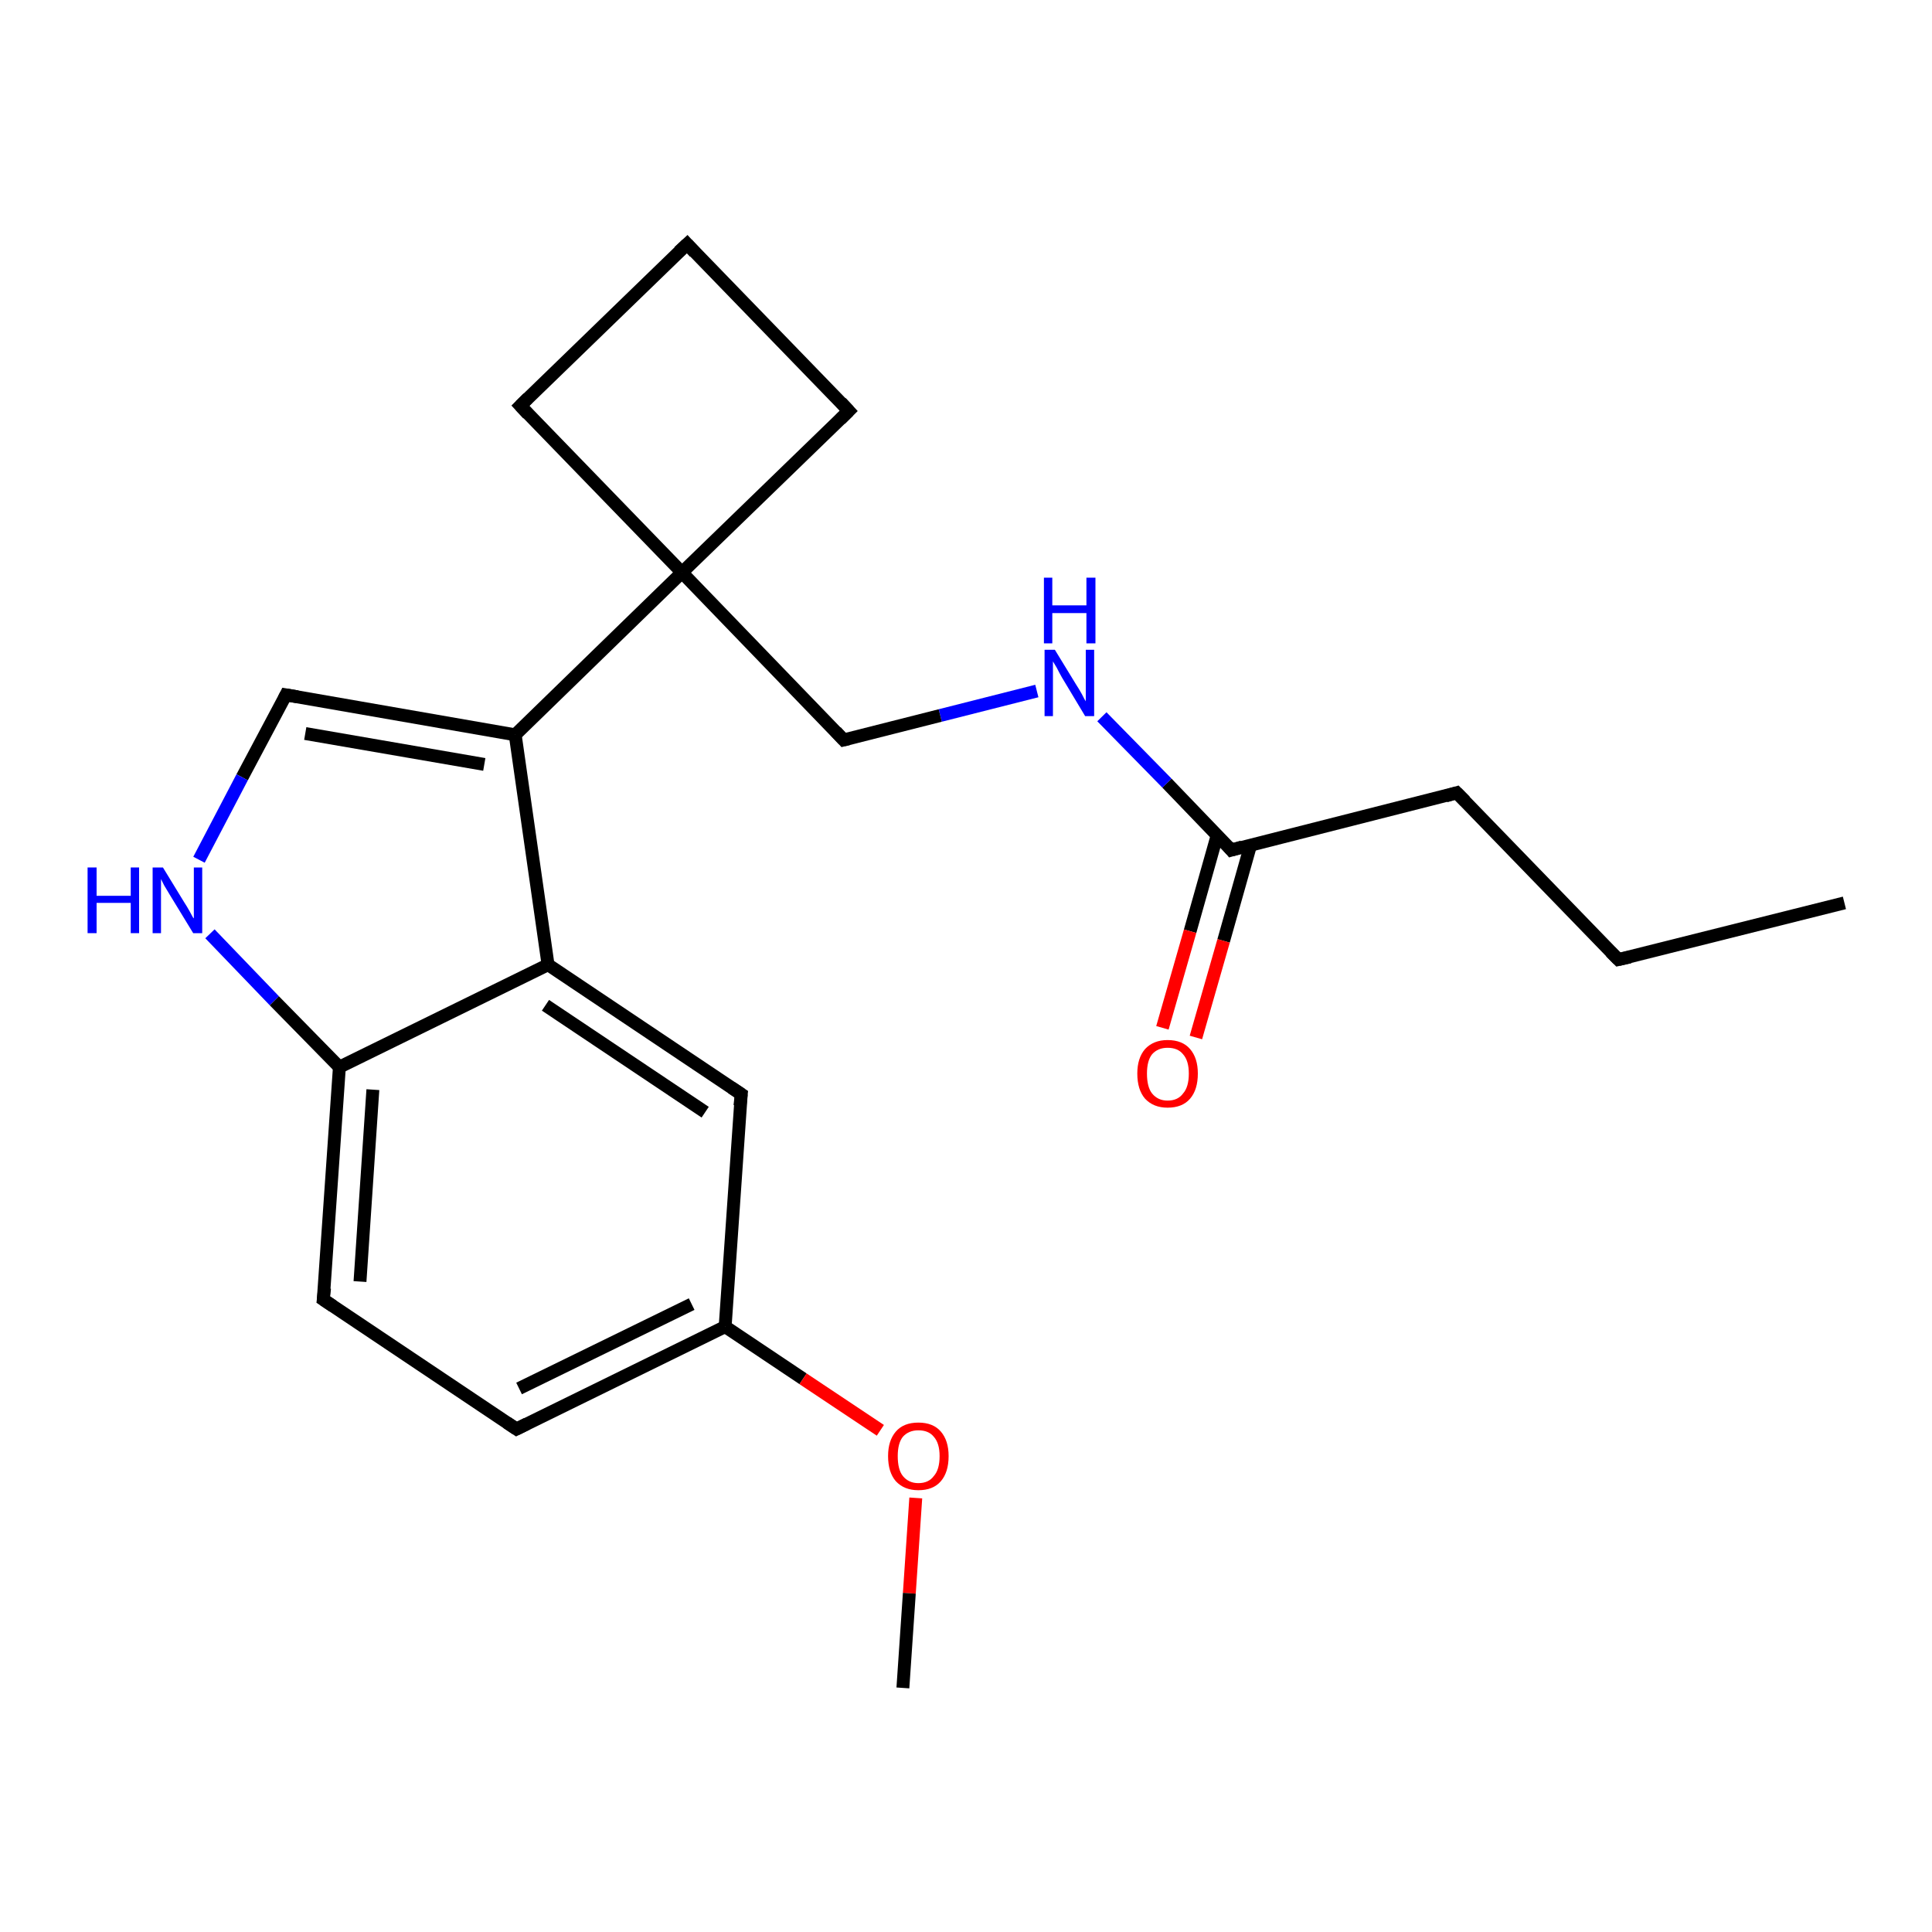<?xml version='1.0' encoding='iso-8859-1'?>
<svg version='1.1' baseProfile='full'
              xmlns='http://www.w3.org/2000/svg'
                      xmlns:rdkit='http://www.rdkit.org/xml'
                      xmlns:xlink='http://www.w3.org/1999/xlink'
                  xml:space='preserve'
width='300px' height='300px' viewBox='0 0 300 300'>
<!-- END OF HEADER -->
<rect style='opacity:1.0;fill:#FFFFFF;stroke:none' width='300.0' height='300.0' x='0.0' y='0.0'> </rect>
<path class='bond-0 atom-0 atom-1' d='M 286.4,140.2 L 251.3,149.0' style='fill:none;fill-rule:evenodd;stroke:#000000;stroke-width:2.0px;stroke-linecap:butt;stroke-linejoin:miter;stroke-opacity:1' />
<path class='bond-1 atom-1 atom-2' d='M 251.3,149.0 L 226.2,123.1' style='fill:none;fill-rule:evenodd;stroke:#000000;stroke-width:2.0px;stroke-linecap:butt;stroke-linejoin:miter;stroke-opacity:1' />
<path class='bond-2 atom-2 atom-3' d='M 226.2,123.1 L 191.2,132.0' style='fill:none;fill-rule:evenodd;stroke:#000000;stroke-width:2.0px;stroke-linecap:butt;stroke-linejoin:miter;stroke-opacity:1' />
<path class='bond-3 atom-3 atom-4' d='M 189.0,129.7 L 184.8,144.6' style='fill:none;fill-rule:evenodd;stroke:#000000;stroke-width:2.0px;stroke-linecap:butt;stroke-linejoin:miter;stroke-opacity:1' />
<path class='bond-3 atom-3 atom-4' d='M 184.8,144.6 L 180.5,159.6' style='fill:none;fill-rule:evenodd;stroke:#FF0000;stroke-width:2.0px;stroke-linecap:butt;stroke-linejoin:miter;stroke-opacity:1' />
<path class='bond-3 atom-3 atom-4' d='M 194.2,131.2 L 190.0,146.1' style='fill:none;fill-rule:evenodd;stroke:#000000;stroke-width:2.0px;stroke-linecap:butt;stroke-linejoin:miter;stroke-opacity:1' />
<path class='bond-3 atom-3 atom-4' d='M 190.0,146.1 L 185.7,161.1' style='fill:none;fill-rule:evenodd;stroke:#FF0000;stroke-width:2.0px;stroke-linecap:butt;stroke-linejoin:miter;stroke-opacity:1' />
<path class='bond-4 atom-3 atom-5' d='M 191.2,132.0 L 181.2,121.6' style='fill:none;fill-rule:evenodd;stroke:#000000;stroke-width:2.0px;stroke-linecap:butt;stroke-linejoin:miter;stroke-opacity:1' />
<path class='bond-4 atom-3 atom-5' d='M 181.2,121.6 L 171.1,111.3' style='fill:none;fill-rule:evenodd;stroke:#0000FF;stroke-width:2.0px;stroke-linecap:butt;stroke-linejoin:miter;stroke-opacity:1' />
<path class='bond-5 atom-5 atom-6' d='M 161.0,107.3 L 146.0,111.1' style='fill:none;fill-rule:evenodd;stroke:#0000FF;stroke-width:2.0px;stroke-linecap:butt;stroke-linejoin:miter;stroke-opacity:1' />
<path class='bond-5 atom-5 atom-6' d='M 146.0,111.1 L 131.0,114.9' style='fill:none;fill-rule:evenodd;stroke:#000000;stroke-width:2.0px;stroke-linecap:butt;stroke-linejoin:miter;stroke-opacity:1' />
<path class='bond-6 atom-6 atom-7' d='M 131.0,114.9 L 105.9,88.9' style='fill:none;fill-rule:evenodd;stroke:#000000;stroke-width:2.0px;stroke-linecap:butt;stroke-linejoin:miter;stroke-opacity:1' />
<path class='bond-7 atom-7 atom-8' d='M 105.9,88.9 L 80.8,63.0' style='fill:none;fill-rule:evenodd;stroke:#000000;stroke-width:2.0px;stroke-linecap:butt;stroke-linejoin:miter;stroke-opacity:1' />
<path class='bond-8 atom-8 atom-9' d='M 80.8,63.0 L 106.7,37.9' style='fill:none;fill-rule:evenodd;stroke:#000000;stroke-width:2.0px;stroke-linecap:butt;stroke-linejoin:miter;stroke-opacity:1' />
<path class='bond-9 atom-9 atom-10' d='M 106.7,37.9 L 131.8,63.8' style='fill:none;fill-rule:evenodd;stroke:#000000;stroke-width:2.0px;stroke-linecap:butt;stroke-linejoin:miter;stroke-opacity:1' />
<path class='bond-10 atom-7 atom-11' d='M 105.9,88.9 L 80.0,114.1' style='fill:none;fill-rule:evenodd;stroke:#000000;stroke-width:2.0px;stroke-linecap:butt;stroke-linejoin:miter;stroke-opacity:1' />
<path class='bond-11 atom-11 atom-12' d='M 80.0,114.1 L 44.4,107.9' style='fill:none;fill-rule:evenodd;stroke:#000000;stroke-width:2.0px;stroke-linecap:butt;stroke-linejoin:miter;stroke-opacity:1' />
<path class='bond-11 atom-11 atom-12' d='M 75.2,118.7 L 47.4,113.9' style='fill:none;fill-rule:evenodd;stroke:#000000;stroke-width:2.0px;stroke-linecap:butt;stroke-linejoin:miter;stroke-opacity:1' />
<path class='bond-12 atom-12 atom-13' d='M 44.4,107.9 L 37.6,120.7' style='fill:none;fill-rule:evenodd;stroke:#000000;stroke-width:2.0px;stroke-linecap:butt;stroke-linejoin:miter;stroke-opacity:1' />
<path class='bond-12 atom-12 atom-13' d='M 37.6,120.7 L 30.9,133.5' style='fill:none;fill-rule:evenodd;stroke:#0000FF;stroke-width:2.0px;stroke-linecap:butt;stroke-linejoin:miter;stroke-opacity:1' />
<path class='bond-13 atom-13 atom-14' d='M 32.6,145.0 L 42.6,155.4' style='fill:none;fill-rule:evenodd;stroke:#0000FF;stroke-width:2.0px;stroke-linecap:butt;stroke-linejoin:miter;stroke-opacity:1' />
<path class='bond-13 atom-13 atom-14' d='M 42.6,155.4 L 52.7,165.7' style='fill:none;fill-rule:evenodd;stroke:#000000;stroke-width:2.0px;stroke-linecap:butt;stroke-linejoin:miter;stroke-opacity:1' />
<path class='bond-14 atom-14 atom-15' d='M 52.7,165.7 L 50.2,201.8' style='fill:none;fill-rule:evenodd;stroke:#000000;stroke-width:2.0px;stroke-linecap:butt;stroke-linejoin:miter;stroke-opacity:1' />
<path class='bond-14 atom-14 atom-15' d='M 57.9,169.2 L 55.9,199.0' style='fill:none;fill-rule:evenodd;stroke:#000000;stroke-width:2.0px;stroke-linecap:butt;stroke-linejoin:miter;stroke-opacity:1' />
<path class='bond-15 atom-15 atom-16' d='M 50.2,201.8 L 80.2,221.9' style='fill:none;fill-rule:evenodd;stroke:#000000;stroke-width:2.0px;stroke-linecap:butt;stroke-linejoin:miter;stroke-opacity:1' />
<path class='bond-16 atom-16 atom-17' d='M 80.2,221.9 L 112.6,206.0' style='fill:none;fill-rule:evenodd;stroke:#000000;stroke-width:2.0px;stroke-linecap:butt;stroke-linejoin:miter;stroke-opacity:1' />
<path class='bond-16 atom-16 atom-17' d='M 80.6,215.6 L 107.4,202.5' style='fill:none;fill-rule:evenodd;stroke:#000000;stroke-width:2.0px;stroke-linecap:butt;stroke-linejoin:miter;stroke-opacity:1' />
<path class='bond-17 atom-17 atom-18' d='M 112.6,206.0 L 124.7,214.1' style='fill:none;fill-rule:evenodd;stroke:#000000;stroke-width:2.0px;stroke-linecap:butt;stroke-linejoin:miter;stroke-opacity:1' />
<path class='bond-17 atom-17 atom-18' d='M 124.7,214.1 L 136.7,222.1' style='fill:none;fill-rule:evenodd;stroke:#FF0000;stroke-width:2.0px;stroke-linecap:butt;stroke-linejoin:miter;stroke-opacity:1' />
<path class='bond-18 atom-18 atom-19' d='M 142.2,232.6 L 141.2,247.4' style='fill:none;fill-rule:evenodd;stroke:#FF0000;stroke-width:2.0px;stroke-linecap:butt;stroke-linejoin:miter;stroke-opacity:1' />
<path class='bond-18 atom-18 atom-19' d='M 141.2,247.4 L 140.2,262.1' style='fill:none;fill-rule:evenodd;stroke:#000000;stroke-width:2.0px;stroke-linecap:butt;stroke-linejoin:miter;stroke-opacity:1' />
<path class='bond-19 atom-17 atom-20' d='M 112.6,206.0 L 115.1,169.9' style='fill:none;fill-rule:evenodd;stroke:#000000;stroke-width:2.0px;stroke-linecap:butt;stroke-linejoin:miter;stroke-opacity:1' />
<path class='bond-20 atom-20 atom-21' d='M 115.1,169.9 L 85.1,149.8' style='fill:none;fill-rule:evenodd;stroke:#000000;stroke-width:2.0px;stroke-linecap:butt;stroke-linejoin:miter;stroke-opacity:1' />
<path class='bond-20 atom-20 atom-21' d='M 109.5,172.7 L 84.7,156.1' style='fill:none;fill-rule:evenodd;stroke:#000000;stroke-width:2.0px;stroke-linecap:butt;stroke-linejoin:miter;stroke-opacity:1' />
<path class='bond-21 atom-10 atom-7' d='M 131.8,63.8 L 105.9,88.9' style='fill:none;fill-rule:evenodd;stroke:#000000;stroke-width:2.0px;stroke-linecap:butt;stroke-linejoin:miter;stroke-opacity:1' />
<path class='bond-22 atom-21 atom-11' d='M 85.1,149.8 L 80.0,114.1' style='fill:none;fill-rule:evenodd;stroke:#000000;stroke-width:2.0px;stroke-linecap:butt;stroke-linejoin:miter;stroke-opacity:1' />
<path class='bond-23 atom-21 atom-14' d='M 85.1,149.8 L 52.7,165.7' style='fill:none;fill-rule:evenodd;stroke:#000000;stroke-width:2.0px;stroke-linecap:butt;stroke-linejoin:miter;stroke-opacity:1' />
<path d='M 253.1,148.6 L 251.3,149.0 L 250.1,147.8' style='fill:none;stroke:#000000;stroke-width:2.0px;stroke-linecap:butt;stroke-linejoin:miter;stroke-opacity:1;' />
<path d='M 227.5,124.4 L 226.2,123.1 L 224.5,123.6' style='fill:none;stroke:#000000;stroke-width:2.0px;stroke-linecap:butt;stroke-linejoin:miter;stroke-opacity:1;' />
<path d='M 192.9,131.5 L 191.2,132.0 L 190.7,131.4' style='fill:none;stroke:#000000;stroke-width:2.0px;stroke-linecap:butt;stroke-linejoin:miter;stroke-opacity:1;' />
<path d='M 131.8,114.7 L 131.0,114.9 L 129.8,113.6' style='fill:none;stroke:#000000;stroke-width:2.0px;stroke-linecap:butt;stroke-linejoin:miter;stroke-opacity:1;' />
<path d='M 82.0,64.3 L 80.8,63.0 L 82.0,61.8' style='fill:none;stroke:#000000;stroke-width:2.0px;stroke-linecap:butt;stroke-linejoin:miter;stroke-opacity:1;' />
<path d='M 105.4,39.1 L 106.7,37.9 L 107.9,39.2' style='fill:none;stroke:#000000;stroke-width:2.0px;stroke-linecap:butt;stroke-linejoin:miter;stroke-opacity:1;' />
<path d='M 130.6,62.5 L 131.8,63.8 L 130.5,65.1' style='fill:none;stroke:#000000;stroke-width:2.0px;stroke-linecap:butt;stroke-linejoin:miter;stroke-opacity:1;' />
<path d='M 46.2,108.2 L 44.4,107.9 L 44.1,108.5' style='fill:none;stroke:#000000;stroke-width:2.0px;stroke-linecap:butt;stroke-linejoin:miter;stroke-opacity:1;' />
<path d='M 50.4,200.0 L 50.2,201.8 L 51.7,202.8' style='fill:none;stroke:#000000;stroke-width:2.0px;stroke-linecap:butt;stroke-linejoin:miter;stroke-opacity:1;' />
<path d='M 78.7,220.9 L 80.2,221.9 L 81.8,221.1' style='fill:none;stroke:#000000;stroke-width:2.0px;stroke-linecap:butt;stroke-linejoin:miter;stroke-opacity:1;' />
<path d='M 114.9,171.7 L 115.1,169.9 L 113.6,168.9' style='fill:none;stroke:#000000;stroke-width:2.0px;stroke-linecap:butt;stroke-linejoin:miter;stroke-opacity:1;' />
<path class='atom-4' d='M 176.6 166.7
Q 176.6 164.3, 177.8 162.9
Q 179.1 161.5, 181.3 161.5
Q 183.6 161.5, 184.8 162.9
Q 186.0 164.3, 186.0 166.7
Q 186.0 169.2, 184.8 170.6
Q 183.6 172.0, 181.3 172.0
Q 179.1 172.0, 177.8 170.6
Q 176.6 169.2, 176.6 166.7
M 181.3 170.9
Q 182.9 170.9, 183.7 169.8
Q 184.6 168.8, 184.6 166.7
Q 184.6 164.7, 183.7 163.7
Q 182.9 162.7, 181.3 162.7
Q 179.8 162.7, 178.9 163.7
Q 178.1 164.7, 178.1 166.7
Q 178.1 168.8, 178.9 169.8
Q 179.8 170.9, 181.3 170.9
' fill='#FF0000'/>
<path class='atom-5' d='M 163.8 100.9
L 167.1 106.3
Q 167.5 106.9, 168.0 107.8
Q 168.5 108.8, 168.6 108.9
L 168.6 100.9
L 169.9 100.9
L 169.9 111.2
L 168.5 111.2
L 164.9 105.2
Q 164.5 104.5, 164.1 103.7
Q 163.6 102.9, 163.5 102.7
L 163.5 111.2
L 162.2 111.2
L 162.2 100.9
L 163.8 100.9
' fill='#0000FF'/>
<path class='atom-5' d='M 162.1 89.7
L 163.4 89.7
L 163.4 94.0
L 168.7 94.0
L 168.7 89.7
L 170.1 89.7
L 170.1 99.9
L 168.7 99.9
L 168.7 95.2
L 163.4 95.2
L 163.4 99.9
L 162.1 99.9
L 162.1 89.7
' fill='#0000FF'/>
<path class='atom-13' d='M 13.6 134.7
L 15.0 134.7
L 15.0 139.1
L 20.3 139.1
L 20.3 134.7
L 21.6 134.7
L 21.6 144.9
L 20.3 144.9
L 20.3 140.2
L 15.0 140.2
L 15.0 144.9
L 13.6 144.9
L 13.6 134.7
' fill='#0000FF'/>
<path class='atom-13' d='M 25.3 134.7
L 28.6 140.1
Q 29.0 140.7, 29.5 141.6
Q 30.0 142.6, 30.1 142.6
L 30.1 134.7
L 31.4 134.7
L 31.4 144.9
L 30.0 144.9
L 26.4 139.0
Q 26.0 138.3, 25.5 137.5
Q 25.1 136.7, 25.0 136.5
L 25.0 144.9
L 23.7 144.9
L 23.7 134.7
L 25.3 134.7
' fill='#0000FF'/>
<path class='atom-18' d='M 137.9 226.1
Q 137.9 223.7, 139.1 222.3
Q 140.3 220.9, 142.6 220.9
Q 144.9 220.9, 146.1 222.3
Q 147.3 223.7, 147.3 226.1
Q 147.3 228.6, 146.1 230.0
Q 144.9 231.4, 142.6 231.4
Q 140.4 231.4, 139.1 230.0
Q 137.9 228.6, 137.9 226.1
M 142.6 230.3
Q 144.2 230.3, 145.0 229.2
Q 145.9 228.2, 145.9 226.1
Q 145.9 224.1, 145.0 223.1
Q 144.2 222.1, 142.6 222.1
Q 141.1 222.1, 140.2 223.1
Q 139.4 224.1, 139.4 226.1
Q 139.4 228.2, 140.2 229.2
Q 141.1 230.3, 142.6 230.3
' fill='#FF0000'/>
</svg>
